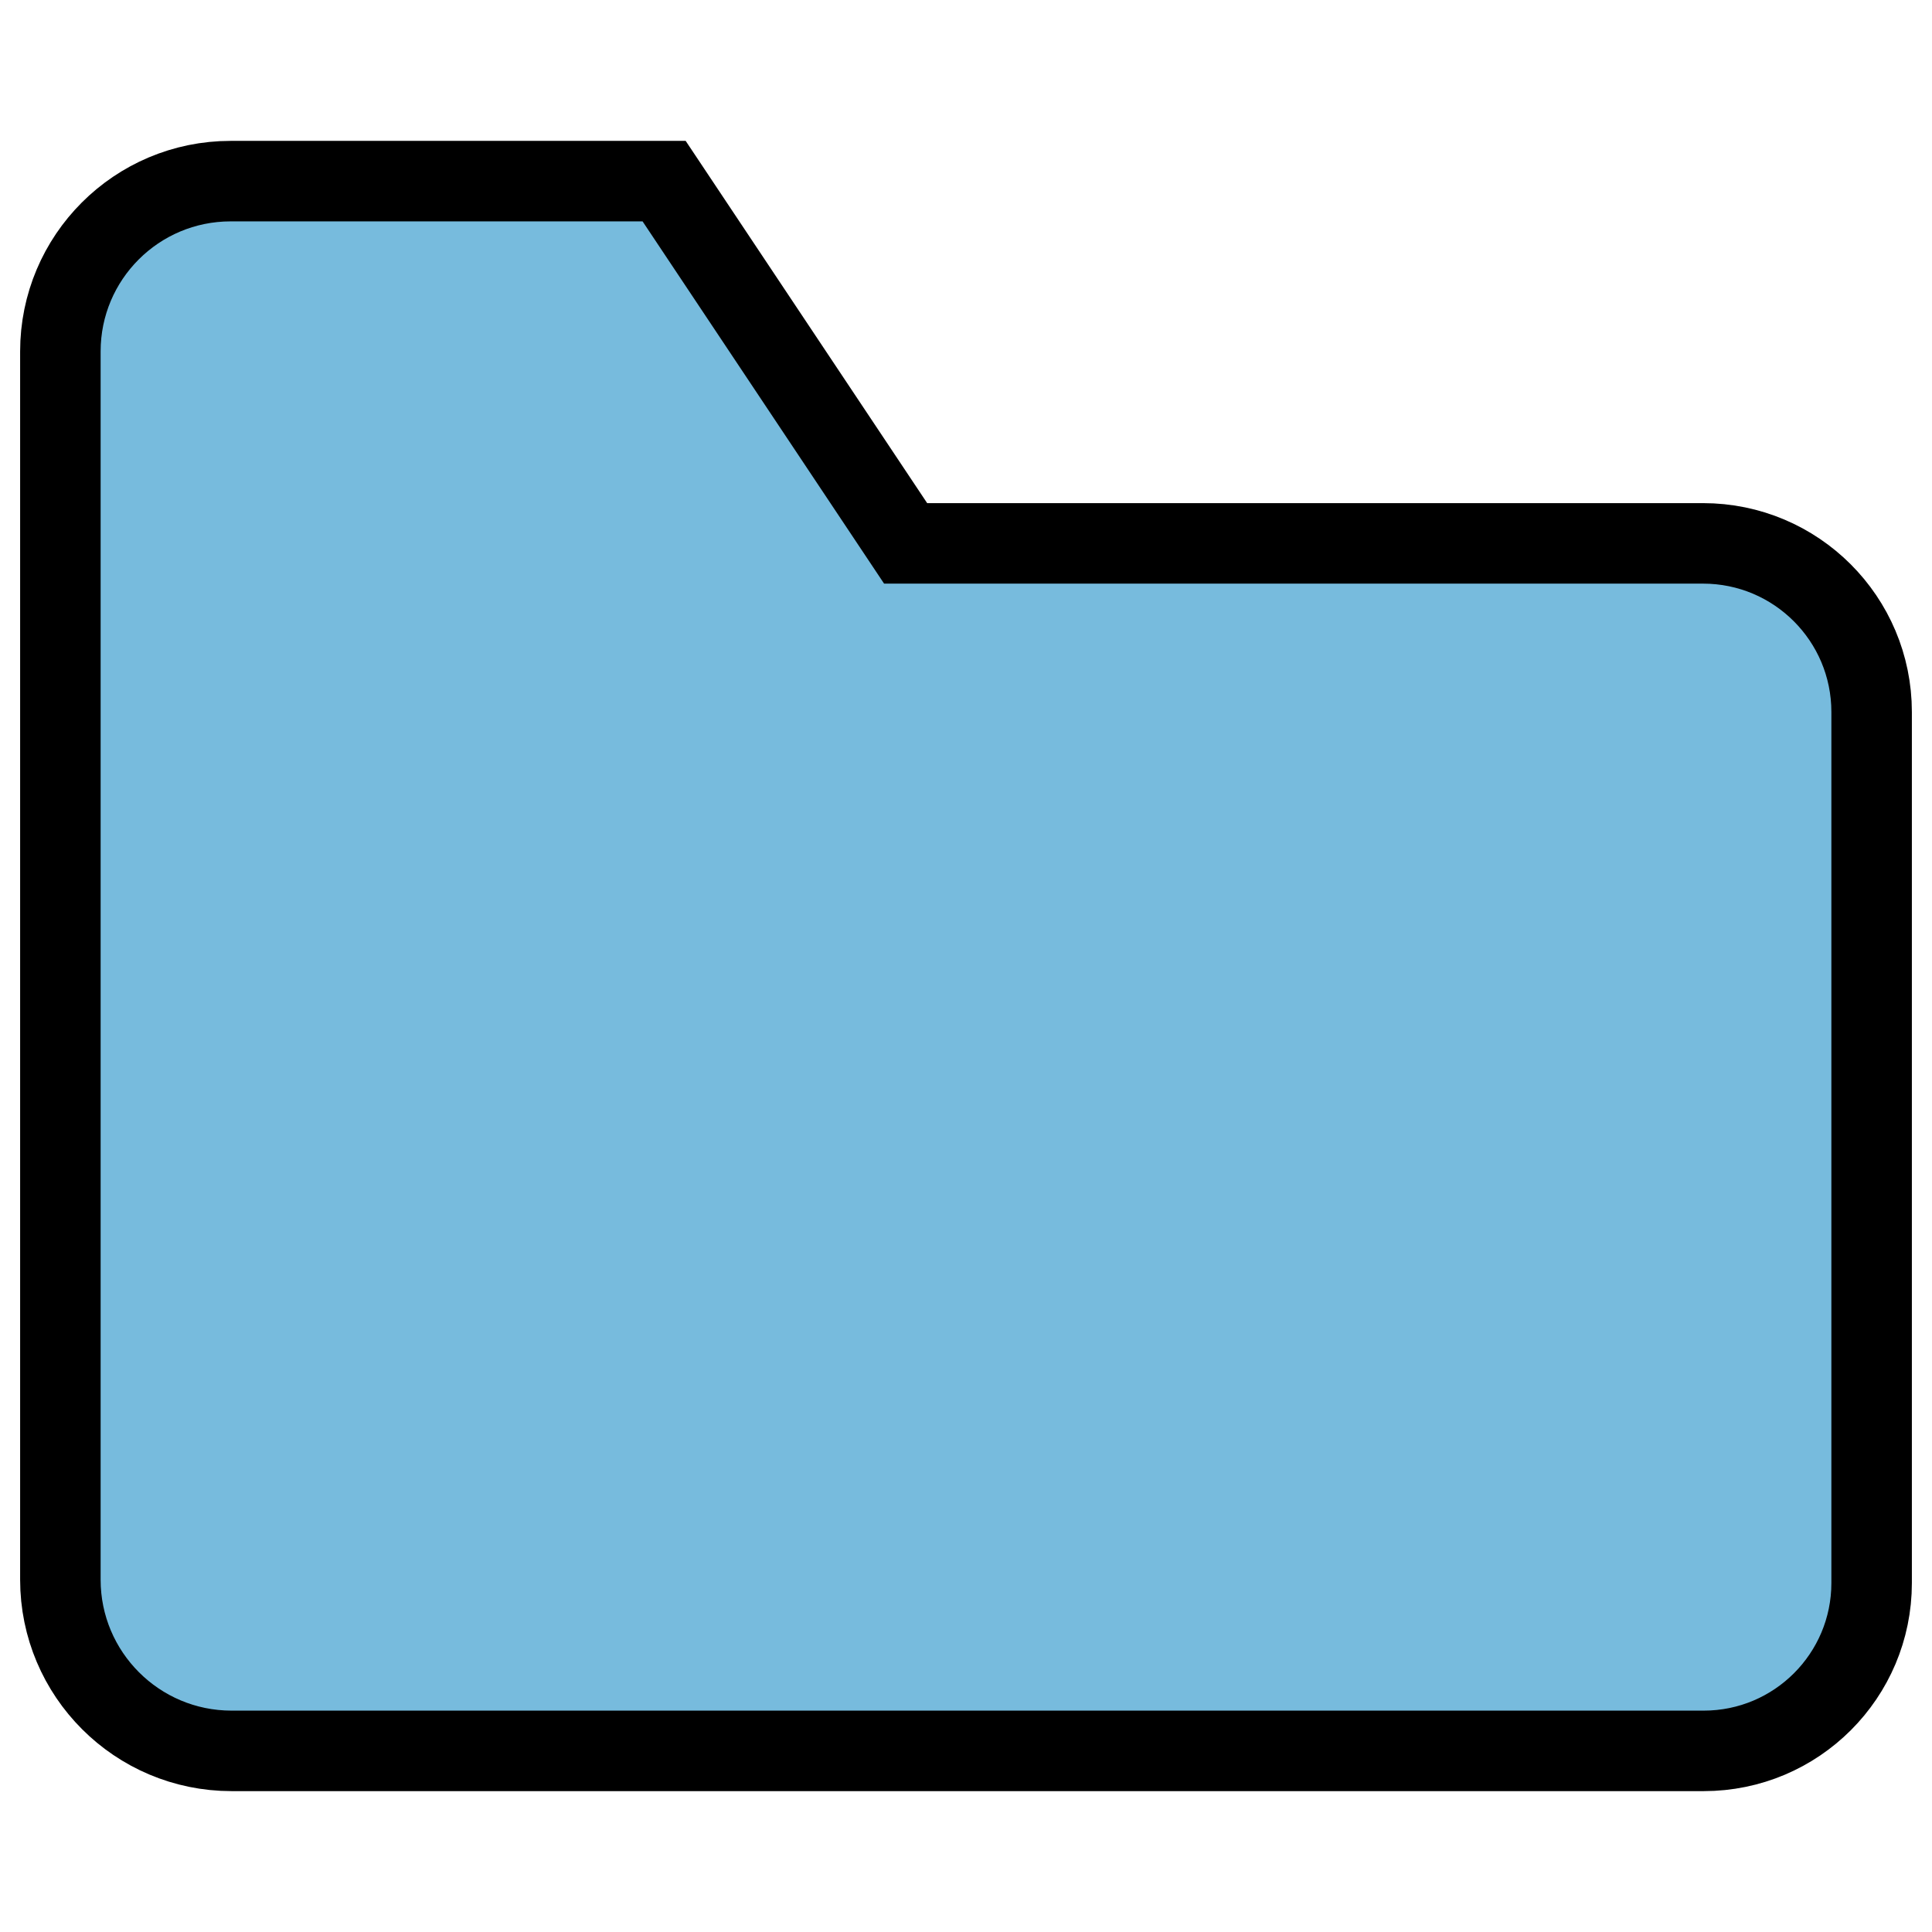 <?xml version="1.0" encoding="UTF-8" standalone="no"?>
<!DOCTYPE svg PUBLIC "-//W3C//DTD SVG 1.1//EN" "http://www.w3.org/Graphics/SVG/1.1/DTD/svg11.dtd">
<svg version="1.1" xmlns="http://www.w3.org/2000/svg" xmlns:xlink="http://www.w3.org/1999/xlink" preserveAspectRatio="xMidYMid meet" viewBox="0 0 720 720" width="720" height="720"><defs><path d="M22.5 588.7C22.5 623.93 51.07 652.5 86.3 652.5C208.54 652.5 512.44 652.5 634.92 652.5C669.48 652.5 697.5 624.48 697.5 589.92C697.5 512.44 697.5 342.77 697.5 265.34C697.5 230.63 669.37 202.5 634.66 202.5C595.04 202.5 495.99 202.5 337.5 202.5L247.5 67.5C161.35 67.5 107.5 67.5 85.97 67.5C50.91 67.5 22.5 95.91 22.5 130.97C22.5 235.27 22.5 484.46 22.5 588.7Z" id="a3CiktFVCc"></path></defs><g><g><g><use xlink:href="#a3CiktFVCc" opacity="1" fill="#77bbdd" fill-opacity="1"></use><g><use xlink:href="#a3CiktFVCc" opacity="1" fill-opacity="0" stroke="#000000" stroke-width="30" stroke-opacity="1"></use></g></g></g></g></svg>